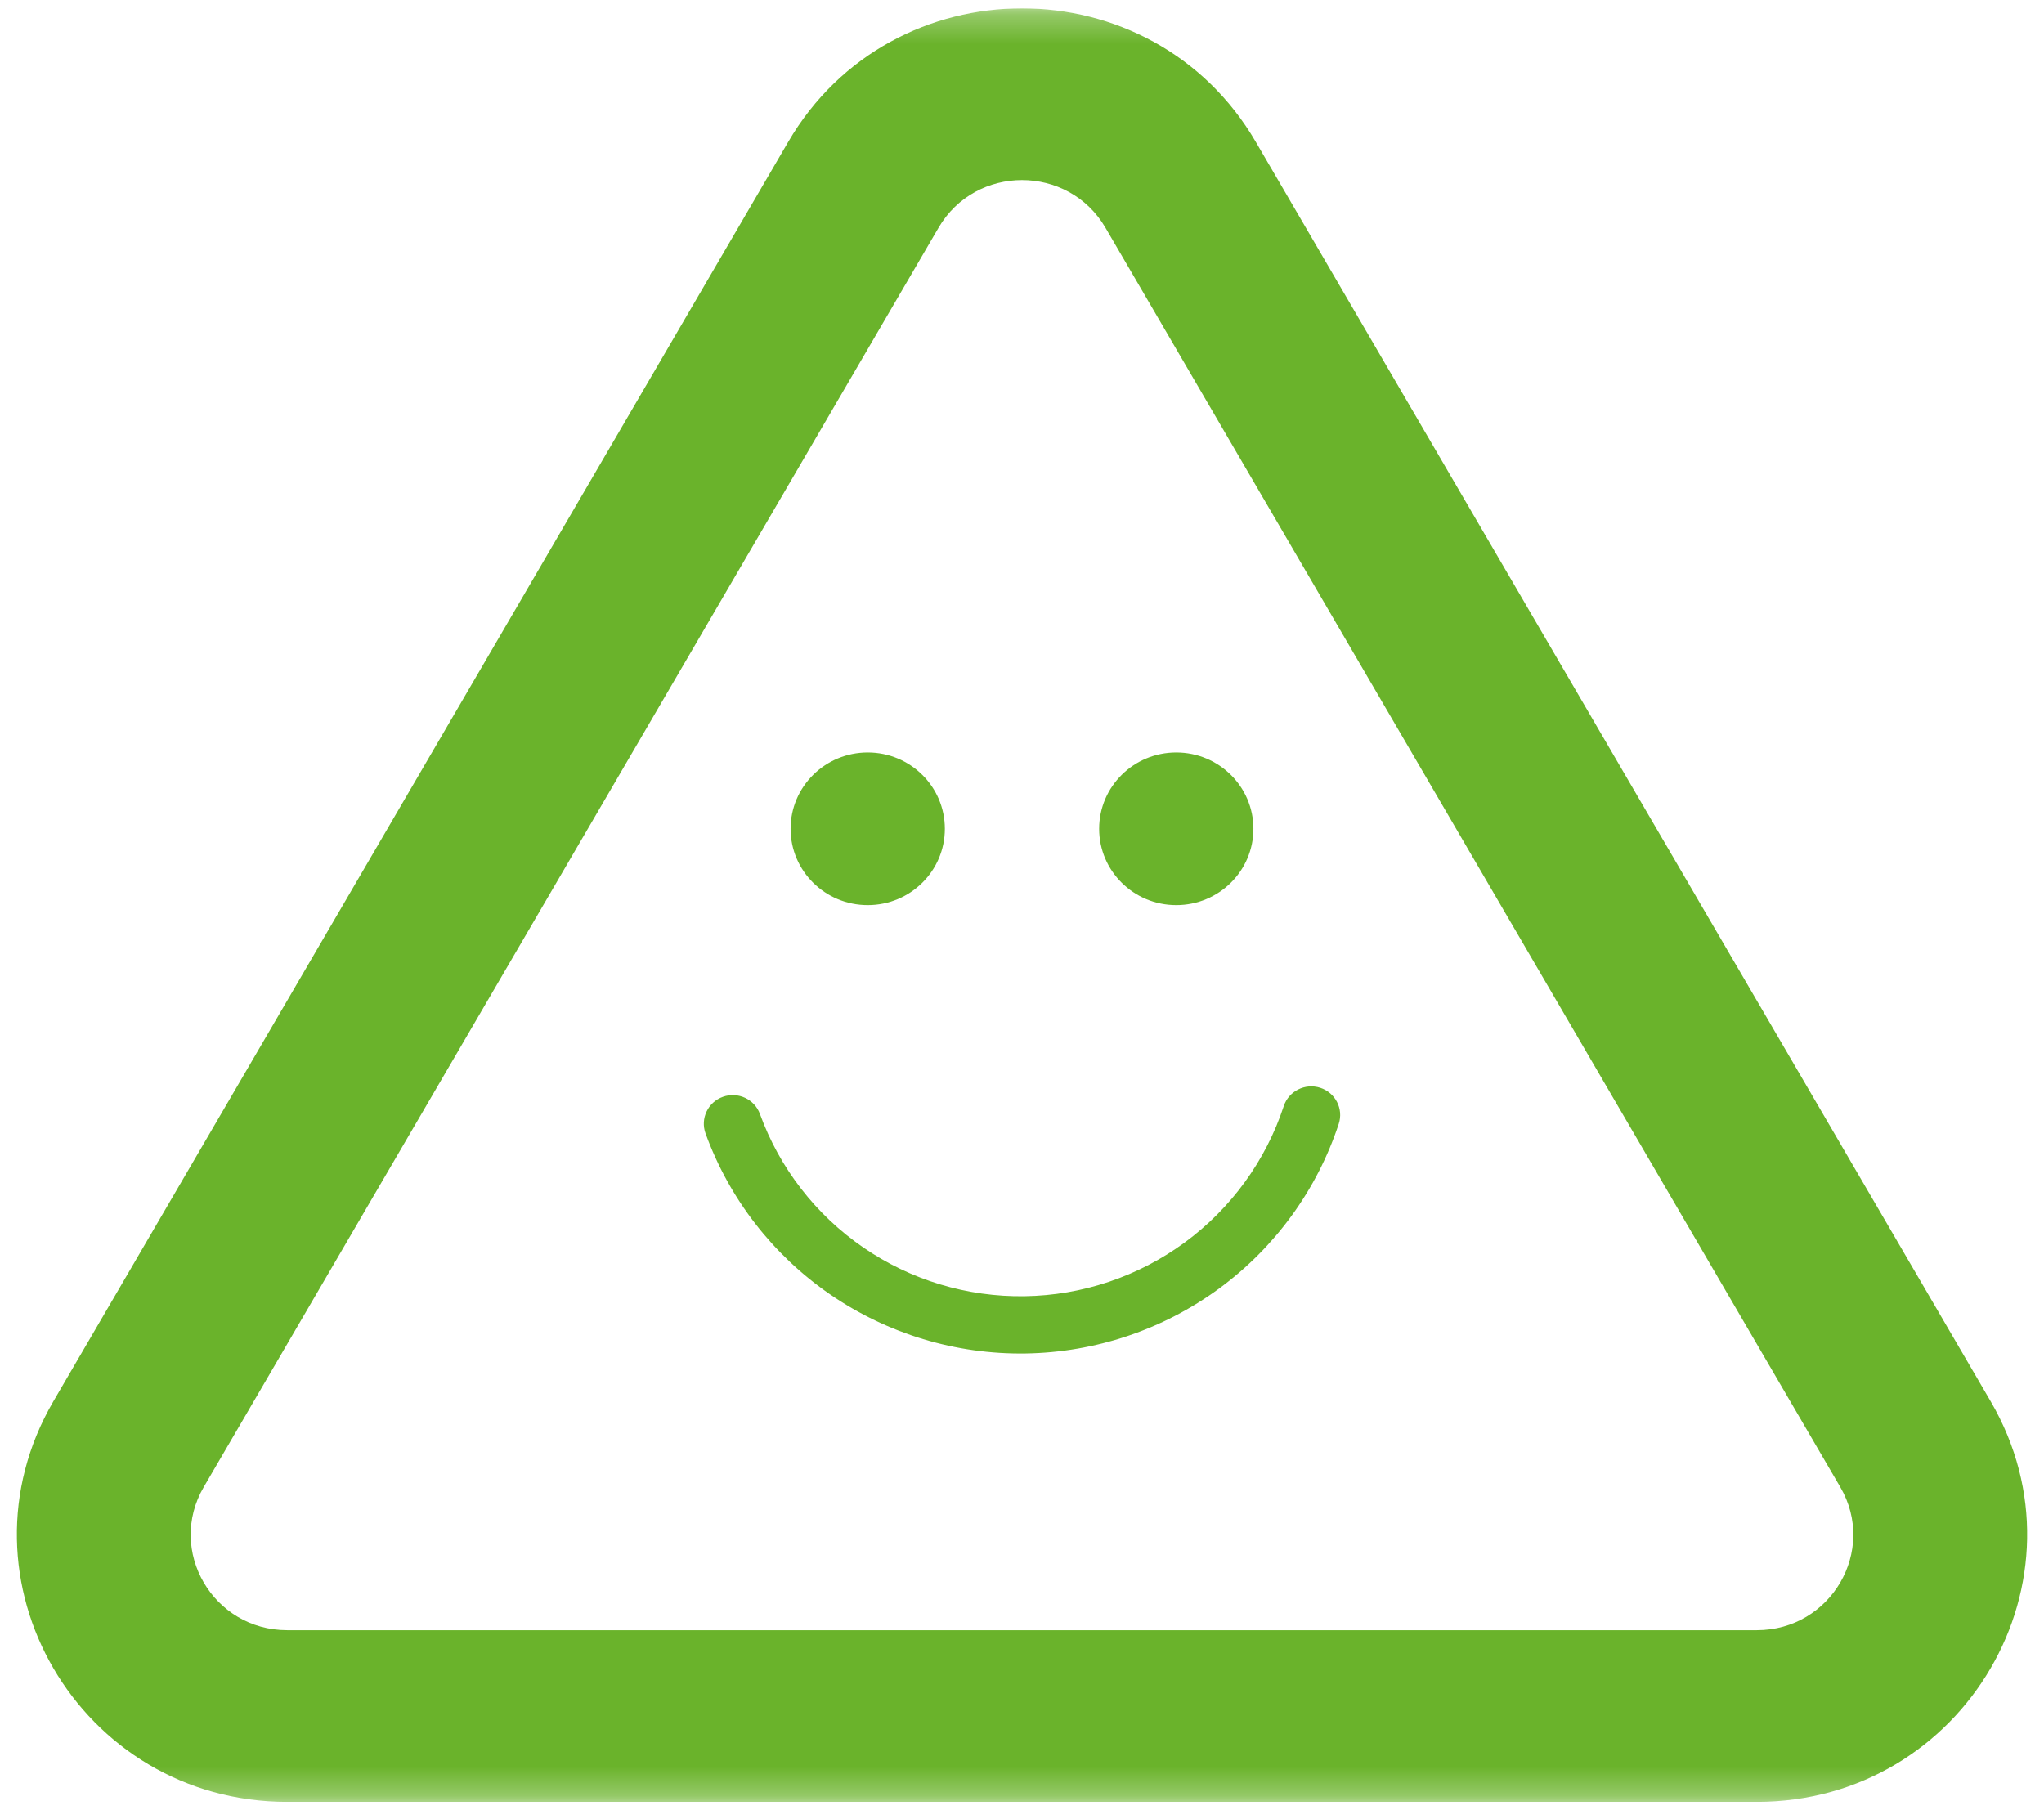<?xml version="1.0" encoding="UTF-8"?> <svg xmlns="http://www.w3.org/2000/svg" width="70" height="62" viewBox="0 0 70 62" fill="none"><g clip-path="url(#clip0_2974_46838)"><mask id="mask0_2974_46838" style="mask-type:luminance" maskUnits="userSpaceOnUse" x="0" y="0" width="70" height="62"><path d="M70 0.286H0V61.714H70V0.286Z" fill="white"></path></mask><g mask="url(#mask0_2974_46838)"><path fill-rule="evenodd" clip-rule="evenodd" d="M37.859 7.801L63.023 50.931C64.294 53.11 62.706 55.833 60.164 55.833H9.836C7.294 55.833 5.706 53.11 6.977 50.931L32.141 7.801C33.411 5.623 36.589 5.623 37.859 7.801ZM26.993 4.86C30.552 -1.239 39.448 -1.239 43.007 4.86L68.171 47.991C71.729 54.09 67.281 61.714 60.164 61.714H9.836C2.719 61.714 -1.729 54.09 1.83 47.991L26.993 4.86ZM29.717 31C31.176 31 32.358 29.83 32.358 28.386C32.358 26.942 31.176 25.772 29.717 25.772C28.258 25.772 27.075 26.942 27.075 28.386C27.075 29.83 28.258 31 29.717 31ZM42.925 28.386C42.925 29.83 41.742 31 40.283 31C38.824 31 37.642 29.83 37.642 28.386C37.642 26.942 38.824 25.772 40.283 25.772C41.742 25.772 42.925 26.942 42.925 28.386ZM45.847 38.492C46.017 37.977 45.733 37.424 45.213 37.256C44.693 37.089 44.133 37.37 43.964 37.885C43.347 39.757 42.16 41.39 40.569 42.557C38.979 43.723 37.064 44.366 35.092 44.395C33.119 44.425 31.186 43.841 29.561 42.723C27.936 41.605 26.7 40.009 26.026 38.156C25.841 37.646 25.274 37.382 24.759 37.565C24.244 37.748 23.977 38.31 24.162 38.819C24.974 41.054 26.466 42.982 28.43 44.333C30.395 45.684 32.734 46.392 35.122 46.356C37.51 46.32 39.827 45.542 41.749 44.132C43.671 42.722 45.103 40.75 45.847 38.492Z" fill="#6AB32B"></path></g></g><defs><clipPath id="clip0_2974_46838"><rect width="70" height="61.429" fill="white" transform="translate(0 0.286)"></rect></clipPath></defs></svg> 